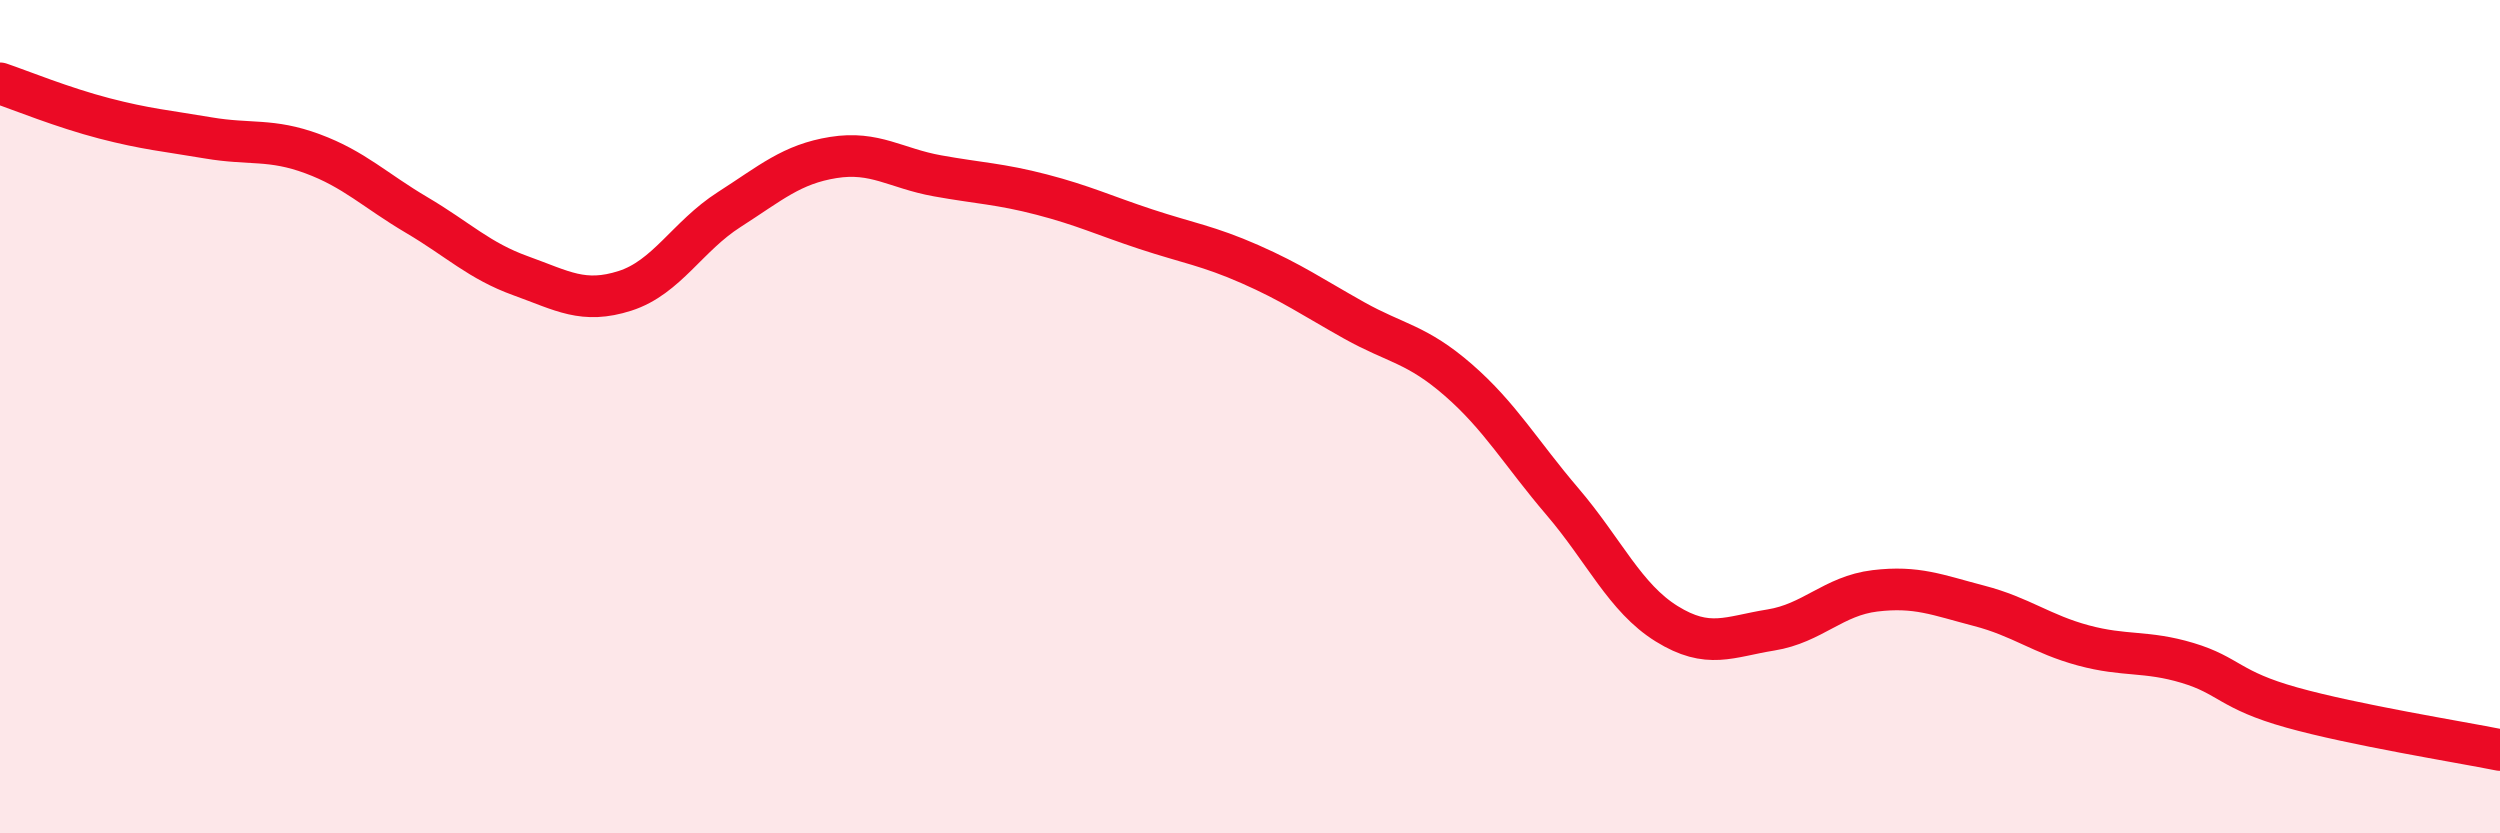 
    <svg width="60" height="20" viewBox="0 0 60 20" xmlns="http://www.w3.org/2000/svg">
      <path
        d="M 0,2 C 0.5,2.17 1.5,2.58 2.5,2.84 C 3.5,3.1 4,3.14 5,3.31 C 6,3.48 6.5,3.32 7.5,3.69 C 8.5,4.06 9,4.57 10,5.16 C 11,5.75 11.5,6.26 12.5,6.62 C 13.5,6.98 14,7.3 15,6.98 C 16,6.66 16.5,5.67 17.5,5.03 C 18.5,4.39 19,3.94 20,3.78 C 21,3.62 21.5,4.04 22.5,4.22 C 23.5,4.4 24,4.41 25,4.67 C 26,4.93 26.5,5.17 27.5,5.5 C 28.5,5.83 29,5.9 30,6.34 C 31,6.78 31.5,7.13 32.5,7.69 C 33.5,8.25 34,8.25 35,9.12 C 36,9.99 36.5,10.87 37.5,12.04 C 38.5,13.21 39,14.35 40,14.97 C 41,15.59 41.5,15.28 42.5,15.12 C 43.5,14.96 44,14.3 45,14.18 C 46,14.06 46.5,14.28 47.5,14.54 C 48.5,14.8 49,15.22 50,15.49 C 51,15.76 51.5,15.61 52.5,15.91 C 53.5,16.21 53.5,16.56 55,16.98 C 56.5,17.4 59,17.8 60,18L60 20L0 20Z"
        fill="#EB0A25"
        opacity="0.1"
        stroke-linecap="round"
        stroke-linejoin="round"
      />
      <path
        d="M 0,2 C 0.5,2.17 1.5,2.58 2.5,2.84 C 3.5,3.1 4,3.14 5,3.31 C 6,3.48 6.5,3.32 7.5,3.69 C 8.5,4.06 9,4.57 10,5.16 C 11,5.75 11.5,6.26 12.5,6.62 C 13.5,6.98 14,7.3 15,6.98 C 16,6.66 16.5,5.67 17.5,5.03 C 18.5,4.39 19,3.94 20,3.78 C 21,3.62 21.5,4.04 22.5,4.22 C 23.5,4.4 24,4.41 25,4.67 C 26,4.93 26.5,5.17 27.5,5.5 C 28.5,5.83 29,5.9 30,6.34 C 31,6.78 31.5,7.13 32.5,7.69 C 33.5,8.25 34,8.25 35,9.12 C 36,9.99 36.5,10.87 37.5,12.04 C 38.5,13.21 39,14.35 40,14.97 C 41,15.59 41.5,15.28 42.5,15.12 C 43.5,14.96 44,14.3 45,14.18 C 46,14.06 46.5,14.28 47.5,14.54 C 48.5,14.8 49,15.22 50,15.49 C 51,15.76 51.5,15.61 52.5,15.91 C 53.5,16.21 53.5,16.56 55,16.98 C 56.5,17.4 59,17.8 60,18"
        stroke="#EB0A25"
        stroke-width="1"
        fill="none"
        stroke-linecap="round"
        stroke-linejoin="round"
      />
    </svg>
  